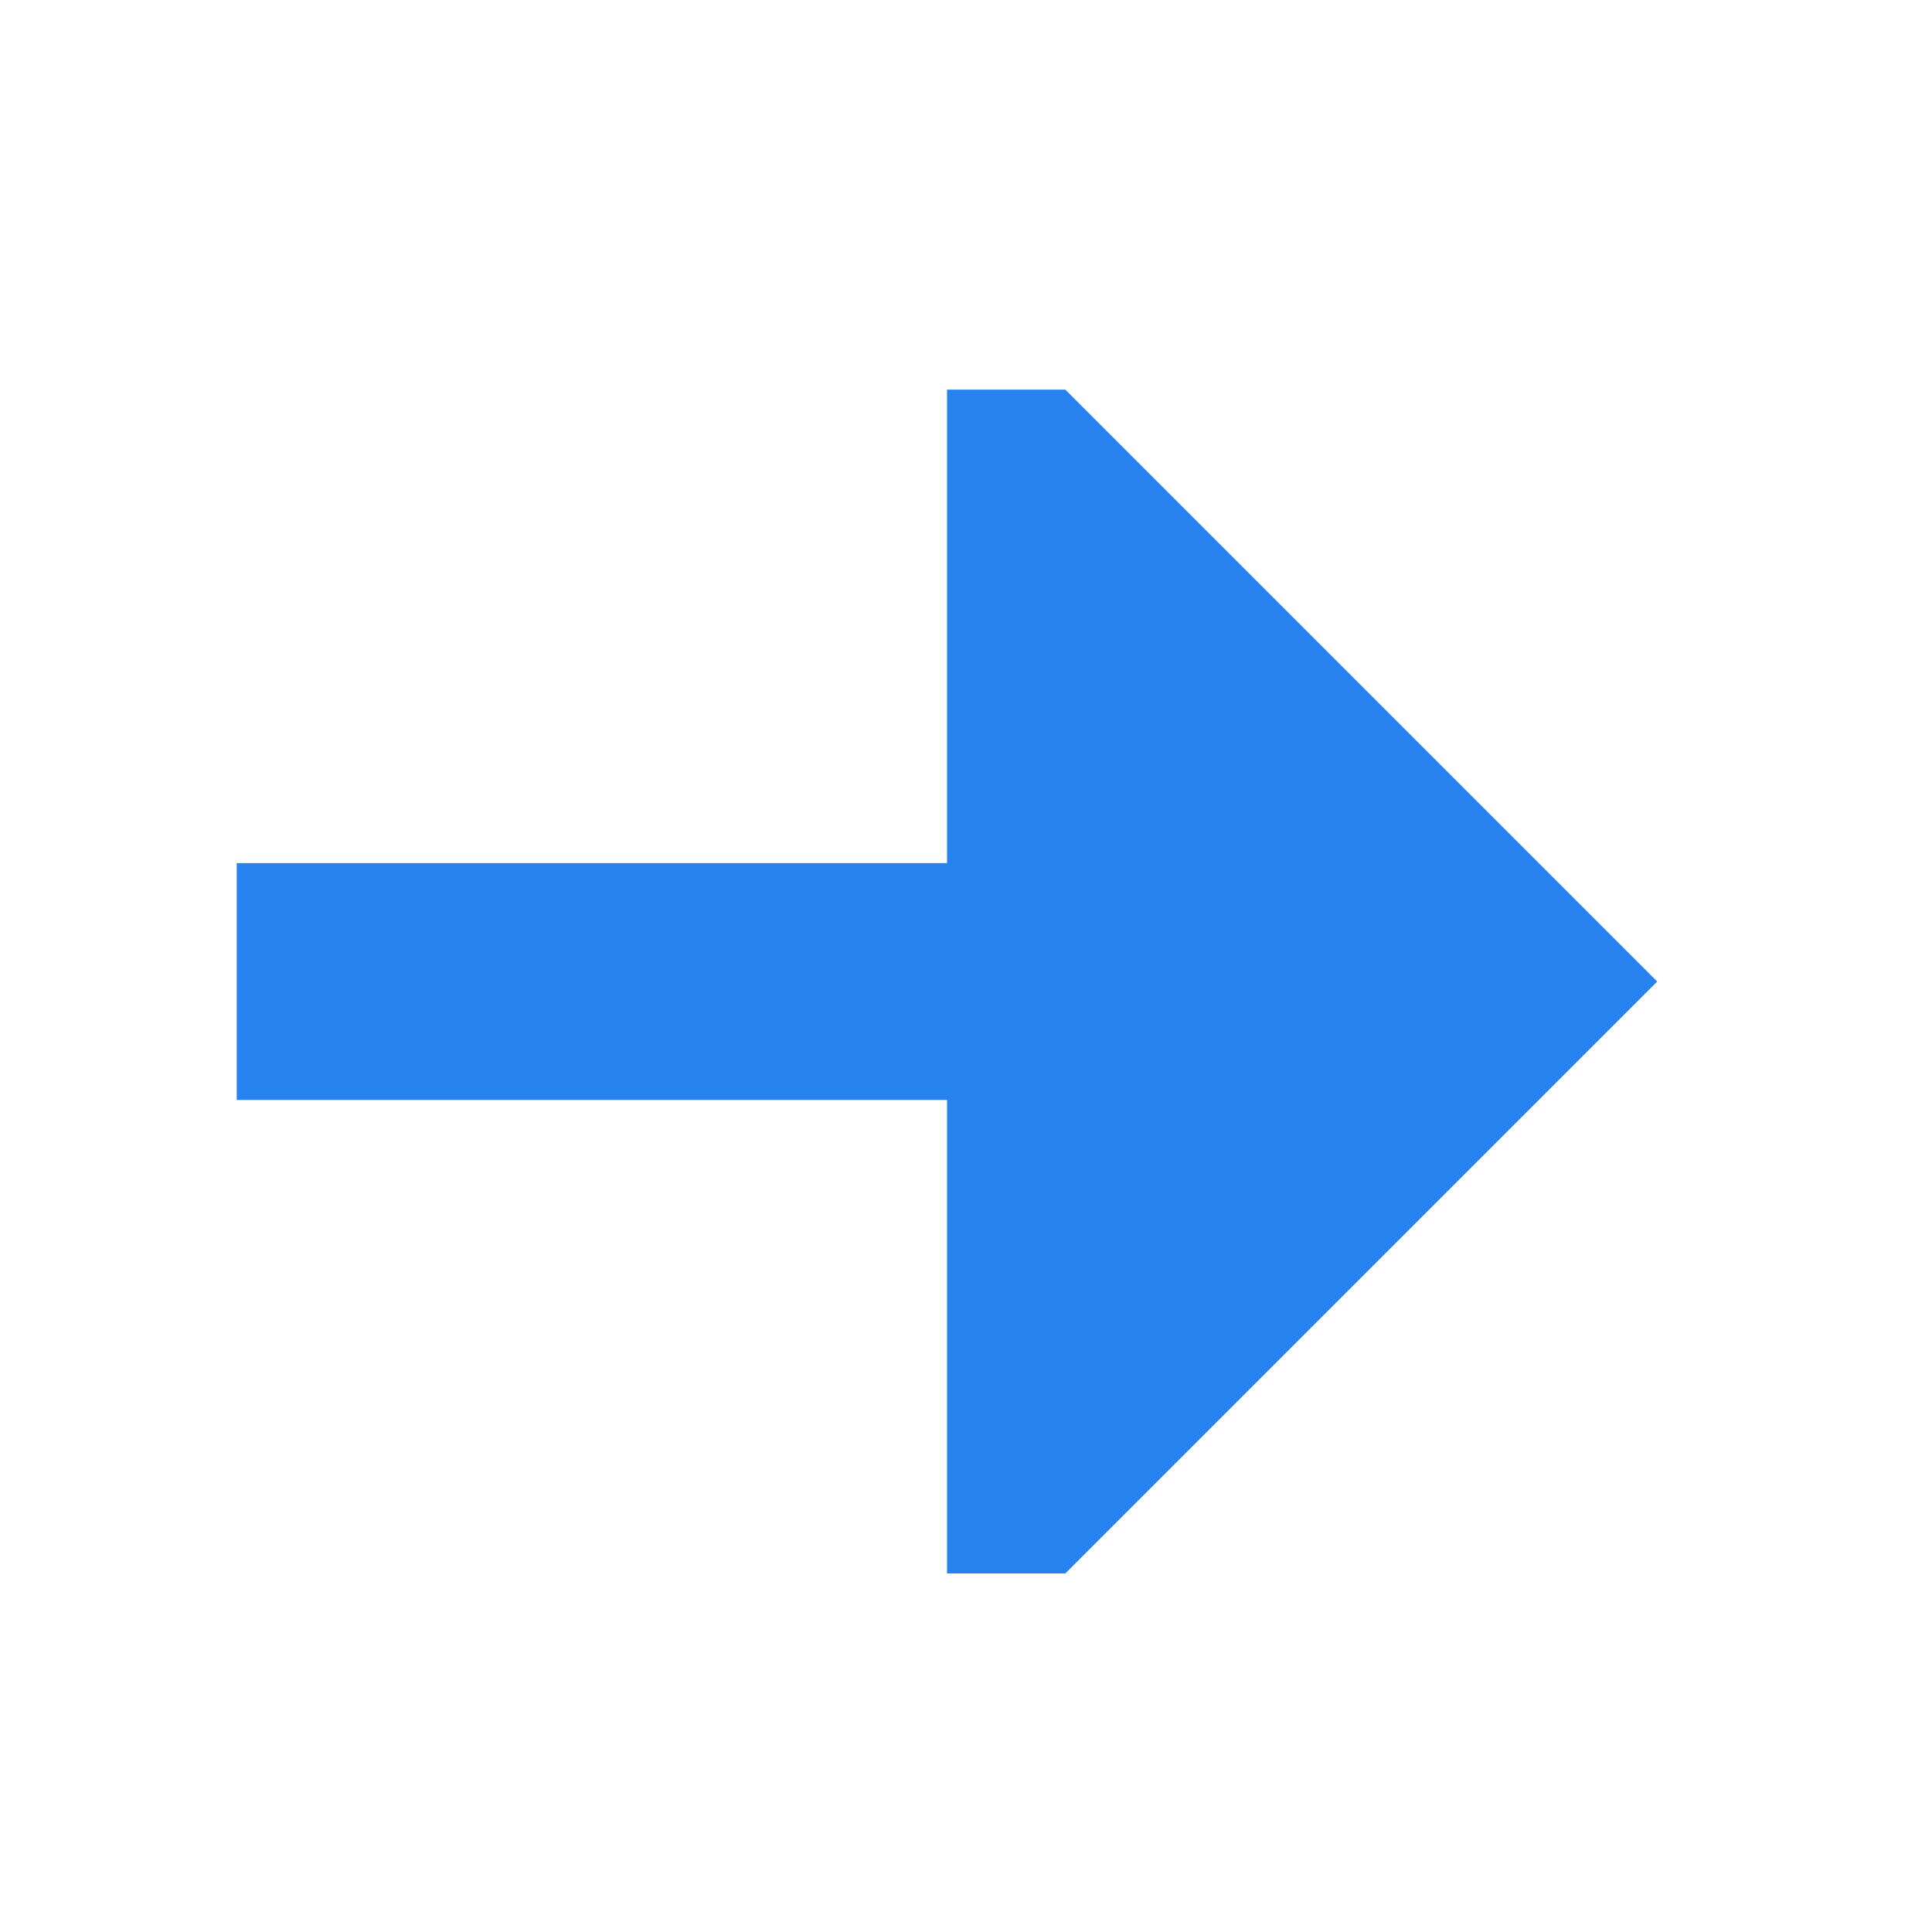 <svg width="28" height="28" viewBox="0 0 28 28" fill="none" xmlns="http://www.w3.org/2000/svg">
<path fill-rule="evenodd" clip-rule="evenodd" d="M13.725 5.647L13.725 12.509L3.431 12.509L3.431 15.941H13.725L13.725 22.803H15.44L24.018 14.225L15.44 5.647L13.725 5.647Z" fill="#2682EF"/>
</svg>
